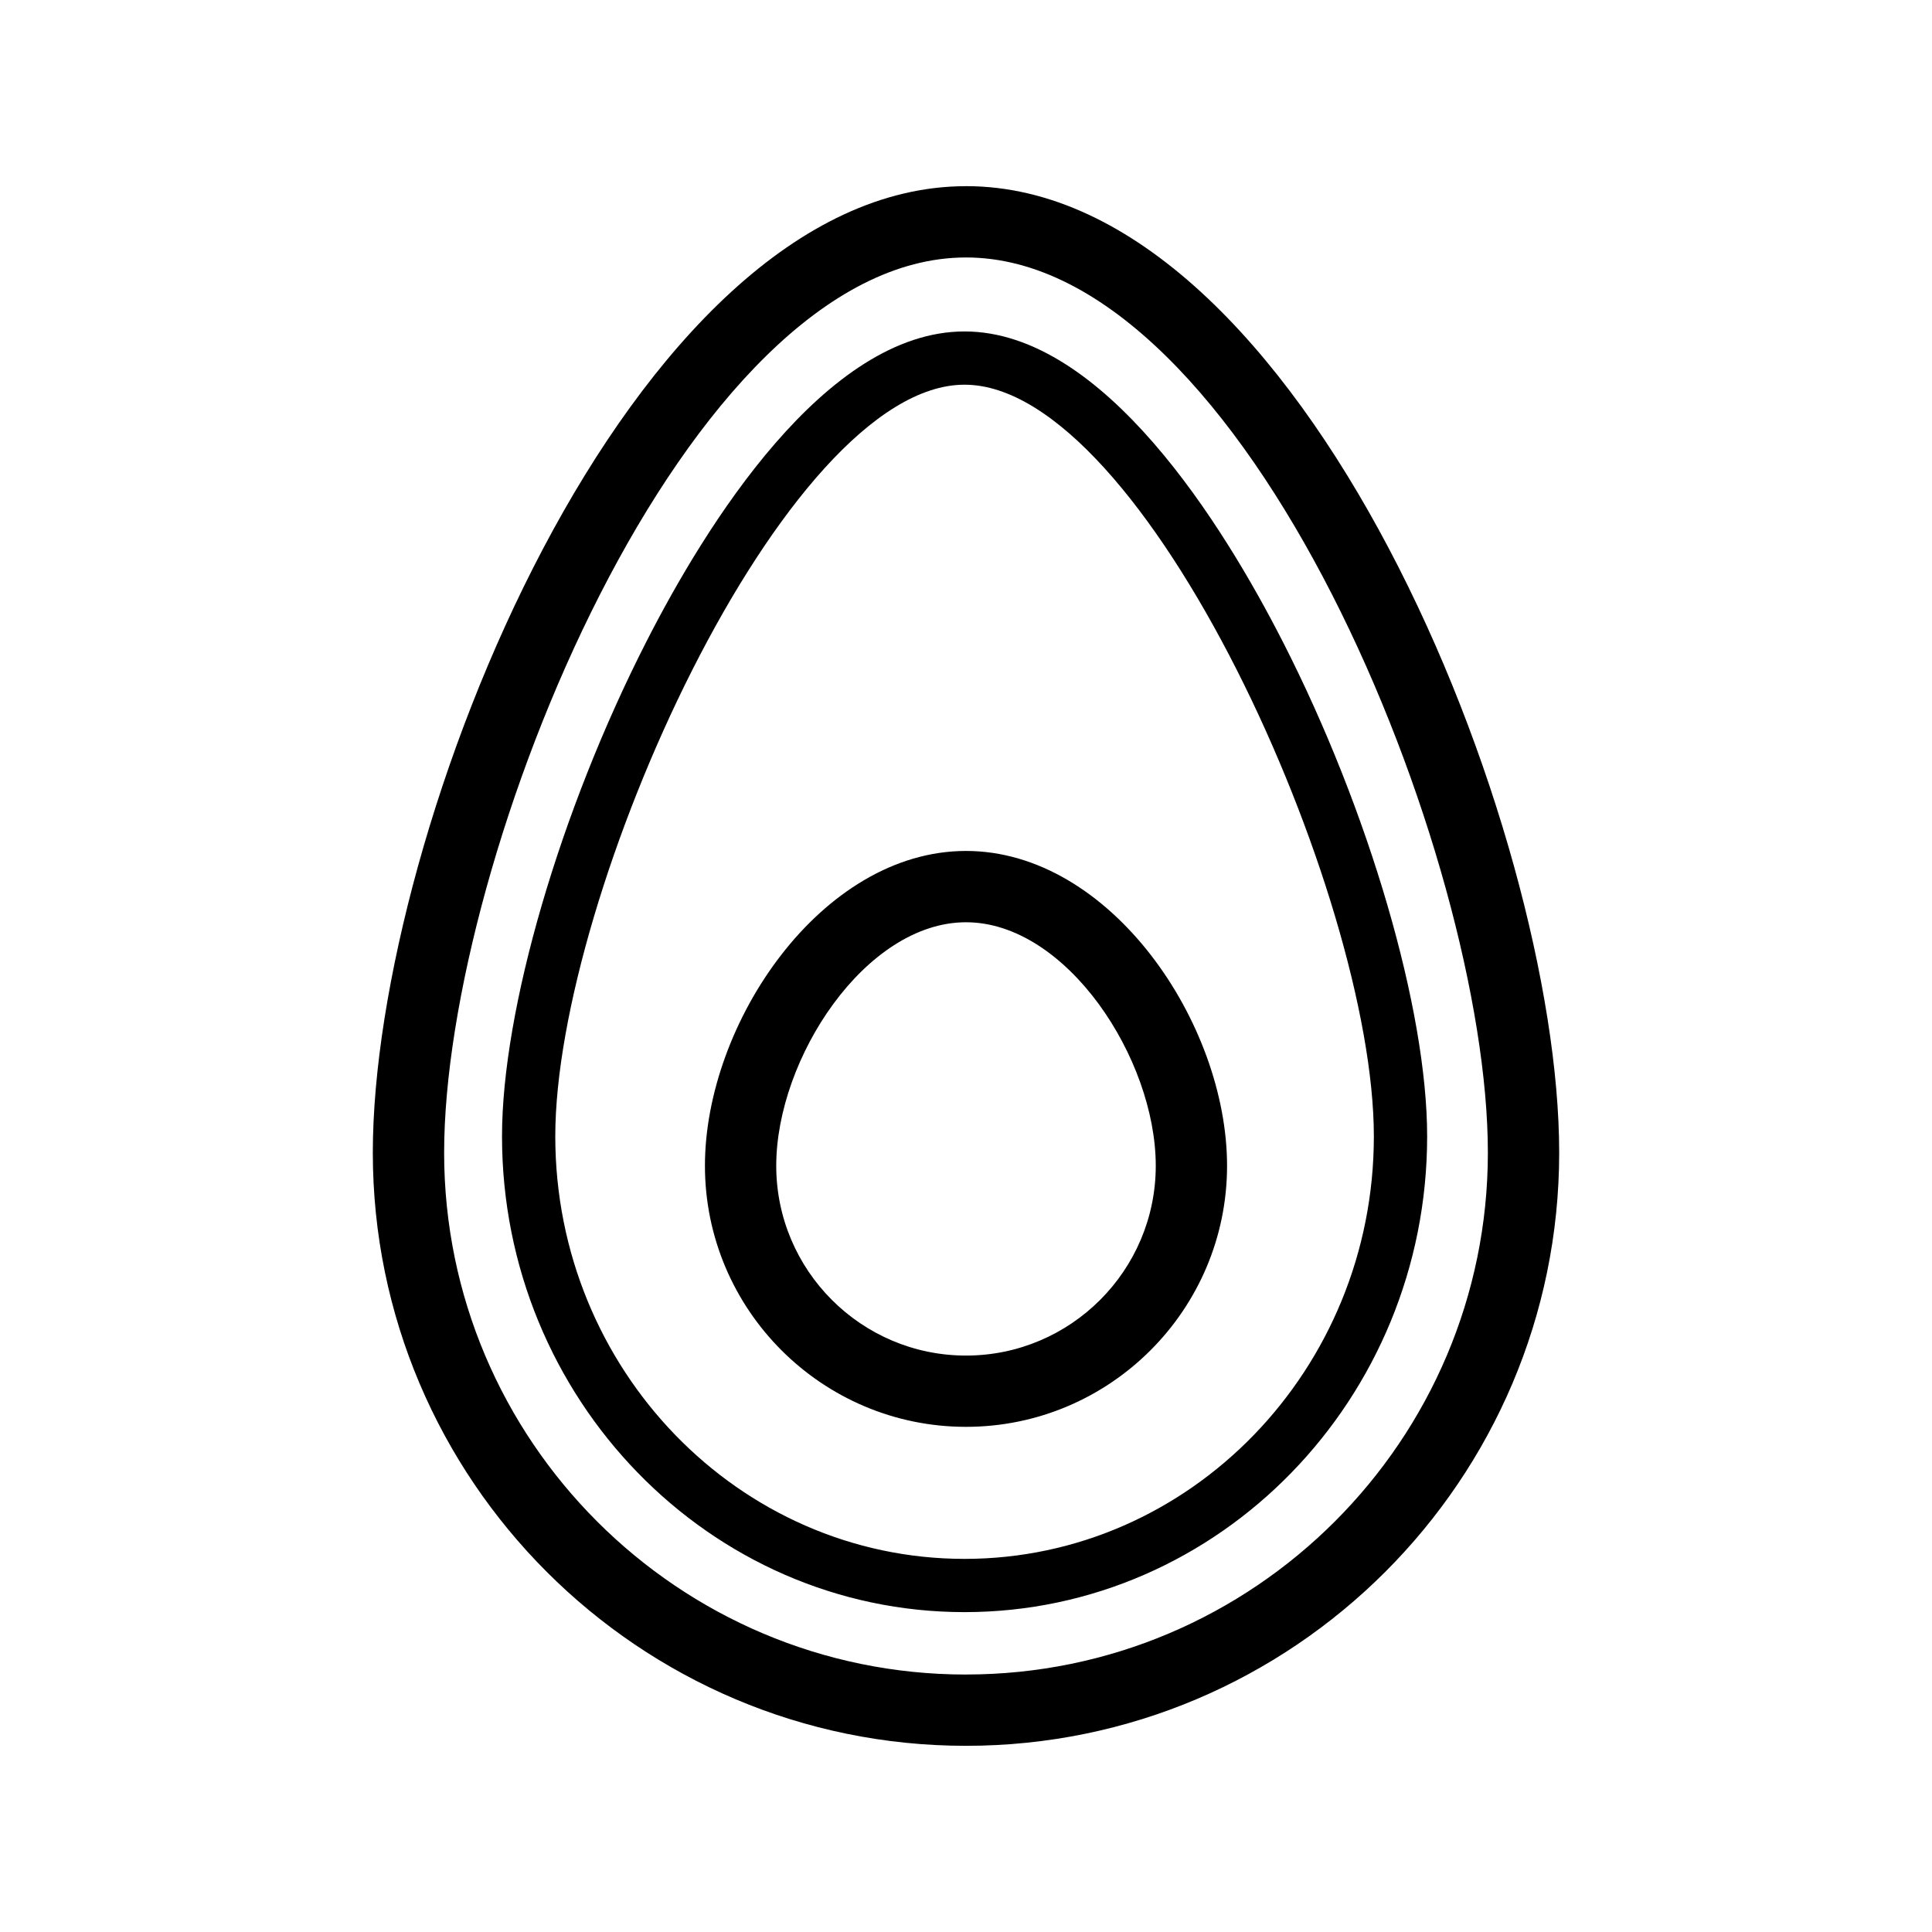 <?xml version="1.0" encoding="UTF-8"?>
<!-- Uploaded to: SVG Repo, www.svgrepo.com, Generator: SVG Repo Mixer Tools -->
<svg fill="#000000" width="800px" height="800px" version="1.1" viewBox="144 144 512 512" xmlns="http://www.w3.org/2000/svg">
 <path d="m400 193.34c-89.234 0-157.2 170.7-157.2 256.12 0 86.676 70.52 157.2 157.2 157.2s157.2-70.52 157.2-157.2c-0.004-85.43-67.961-256.13-157.2-256.13zm0 394.43c-76.262 0-138.3-62.039-138.3-138.3 0-78.121 64.02-237.24 138.3-237.24s138.3 159.12 138.3 237.23c0 76.258-62.039 138.3-138.3 138.3zm0-218.26c-38.32 0-69.184 45.641-69.184 83.426 0 38.152 31.035 69.191 69.184 69.191s69.184-31.039 69.184-69.191c-0.004-37.785-30.867-83.426-69.184-83.426zm0 133.73c-27.73 0-50.289-22.566-50.289-50.301 0-28.445 23.68-64.531 50.289-64.531s50.289 36.086 50.289 64.531c0 27.742-22.562 50.301-50.289 50.301zm84.004-189.08c-15.68-30.746-47.492-82.324-84.398-82.324-36.895 0-68.699 51.574-84.371 82.324-22.844 44.805-38.195 97.441-38.195 130.98 0 69.527 54.984 126.09 122.57 126.09 67.602 0 122.6-56.566 122.6-126.09 0-33.547-15.352-86.18-38.199-130.98zm-84.398 242.96c-59.801 0-108.45-50.234-108.45-111.98 0-64.164 60.766-199.19 108.45-199.19 47.711 0 108.48 135.03 108.48 199.19 0 61.746-48.66 111.98-108.48 111.98z"/>
</svg>